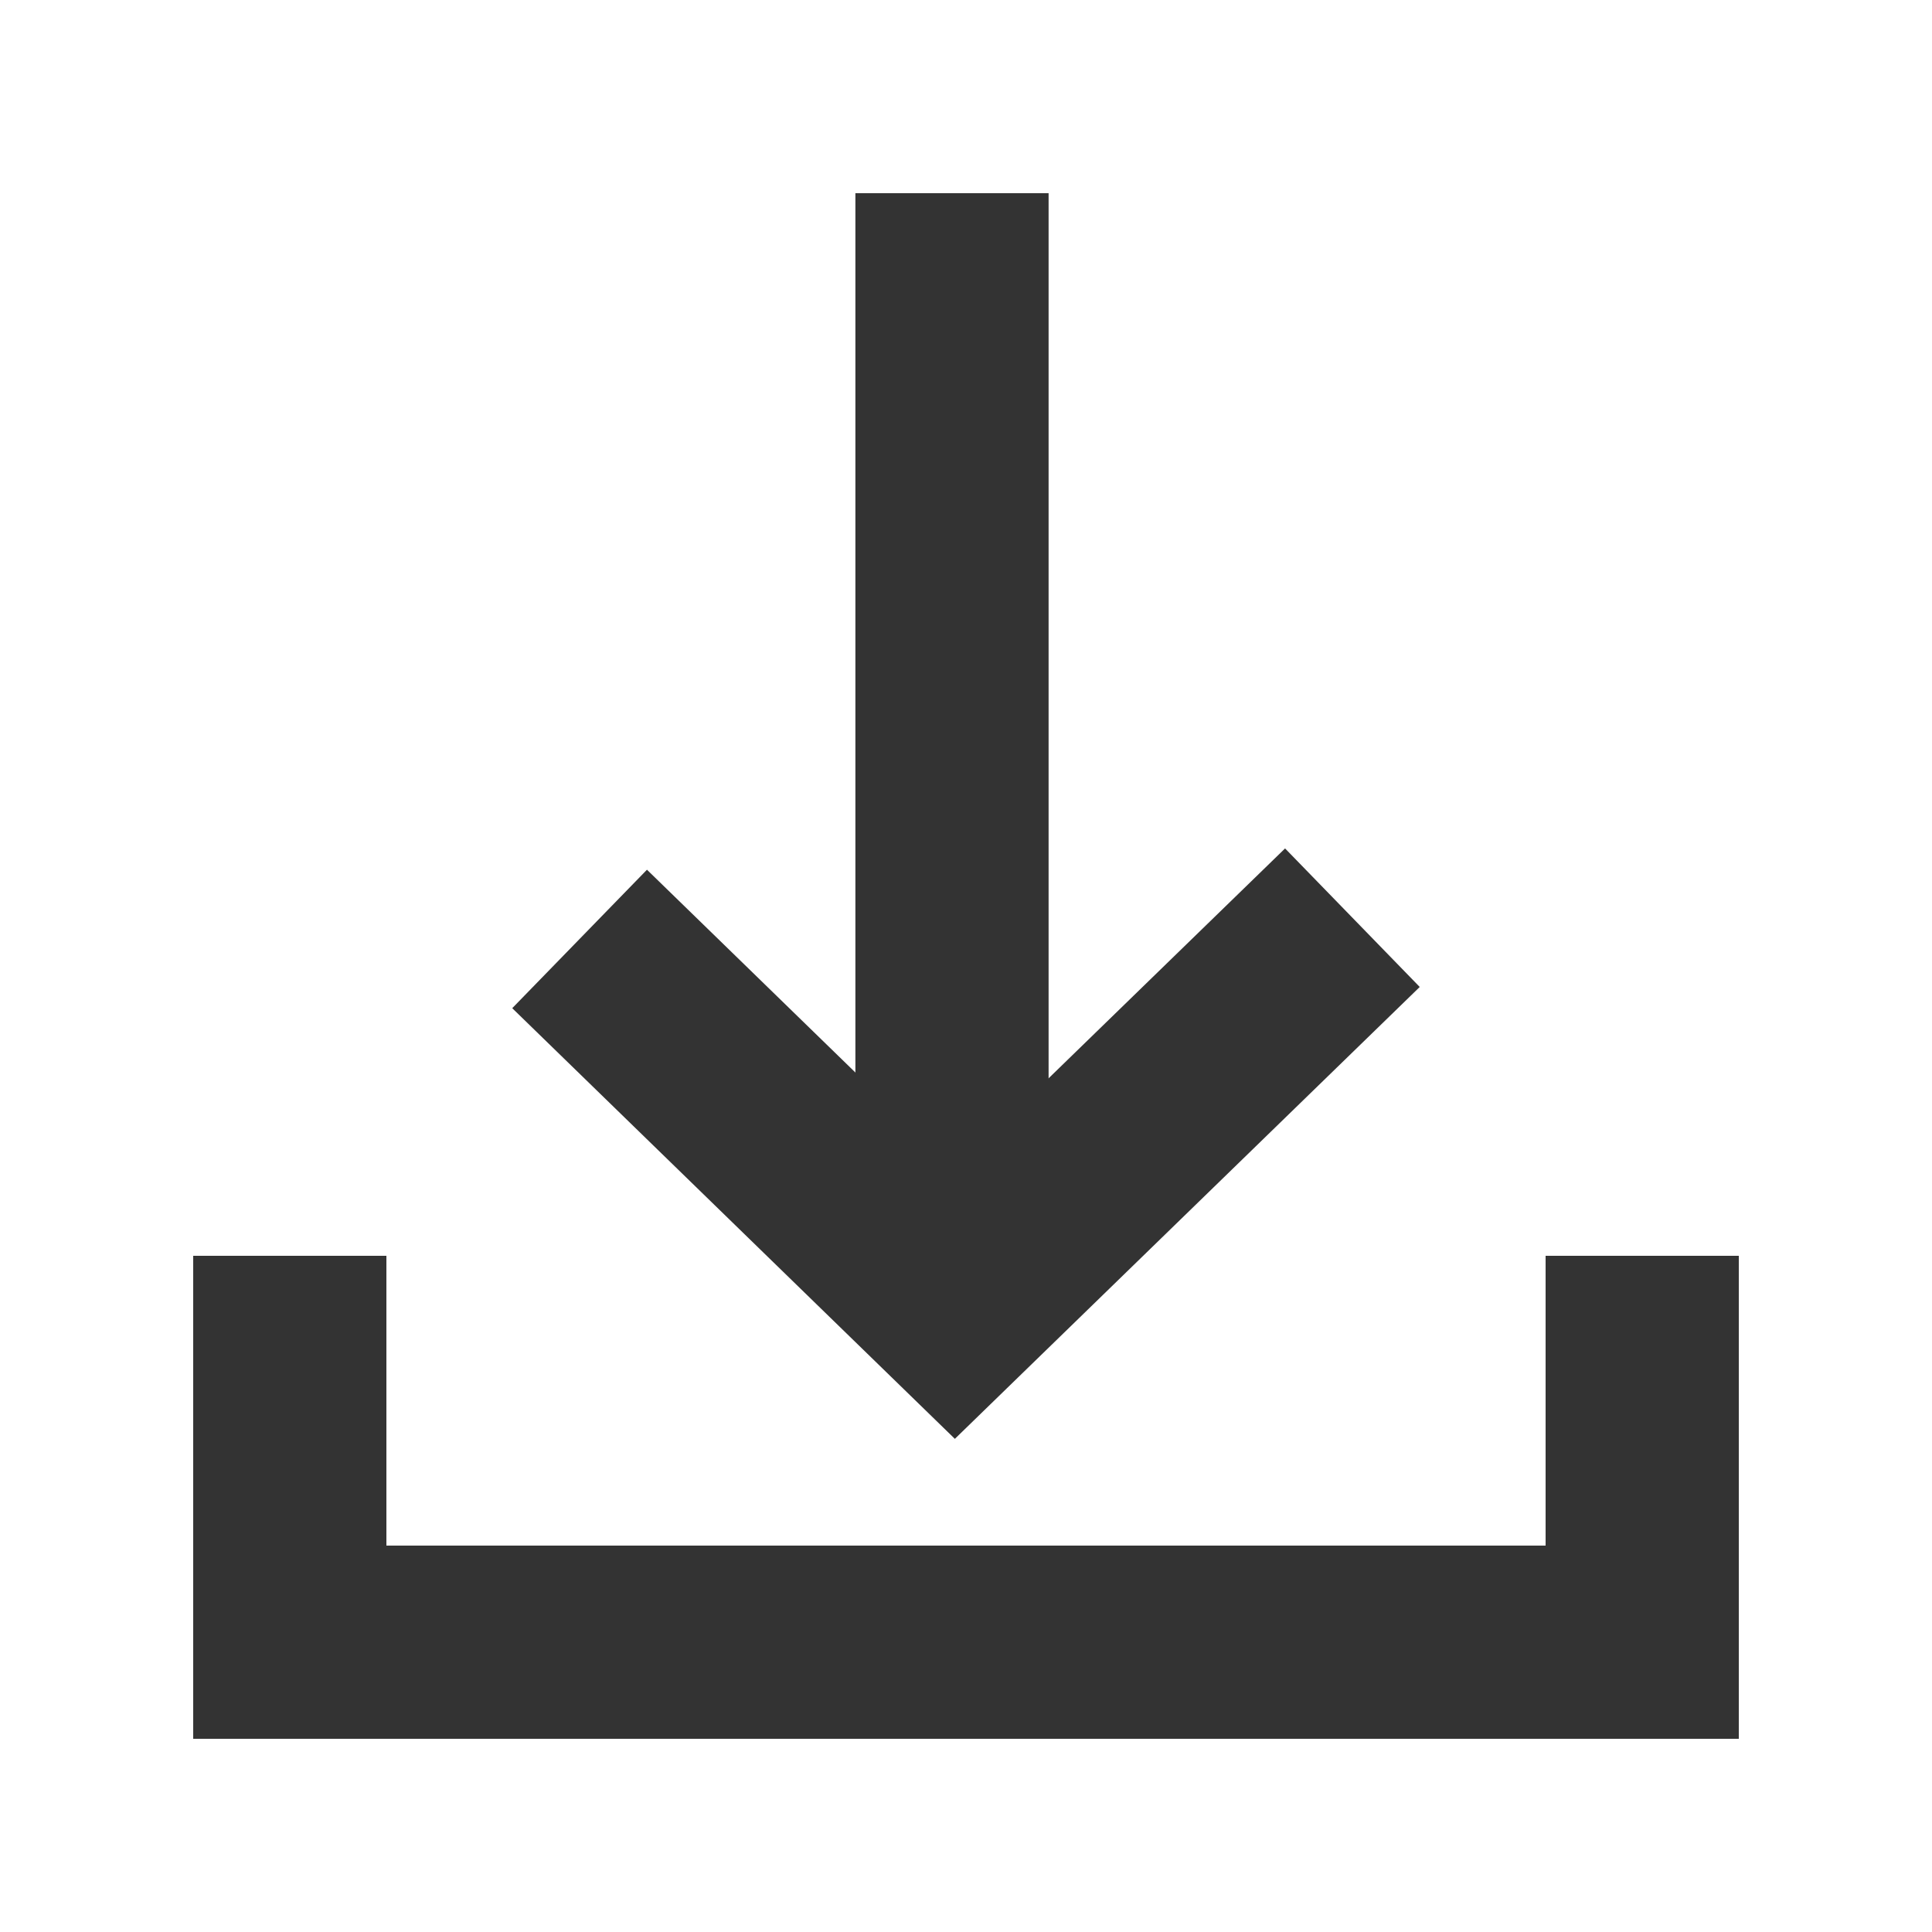 <?xml version="1.0" encoding="utf-8"?>
<!-- Generator: Adobe Illustrator 27.5.0, SVG Export Plug-In . SVG Version: 6.00 Build 0)  -->
<svg version="1.1" id="Layer_1" xmlns="http://www.w3.org/2000/svg" xmlns:xlink="http://www.w3.org/1999/xlink" x="0px" y="0px"
	 viewBox="0 0 40 40" style="enable-background:new 0 0 40 40;" xml:space="preserve">
<style type="text/css">
	.st0{fill:none;stroke:#333333;stroke-width:4;stroke-miterlimit:10;}
	.st1{display:none;opacity:0.2;fill:#C34E9D;}
</style>
<g>
	<g>
		<g>
			<polyline class="st0" points="28,19 19.77,27 12,19.44 			"/>
			<line class="st0" x1="19.71" y1="25" x2="19.71" y2="4"/>
		</g>
		<polyline class="st0" points="6,26 6,34 34,34 34,26 		"/>
	</g>
	<rect class="st1" width="40" height="40"/>
</g>
</svg>
